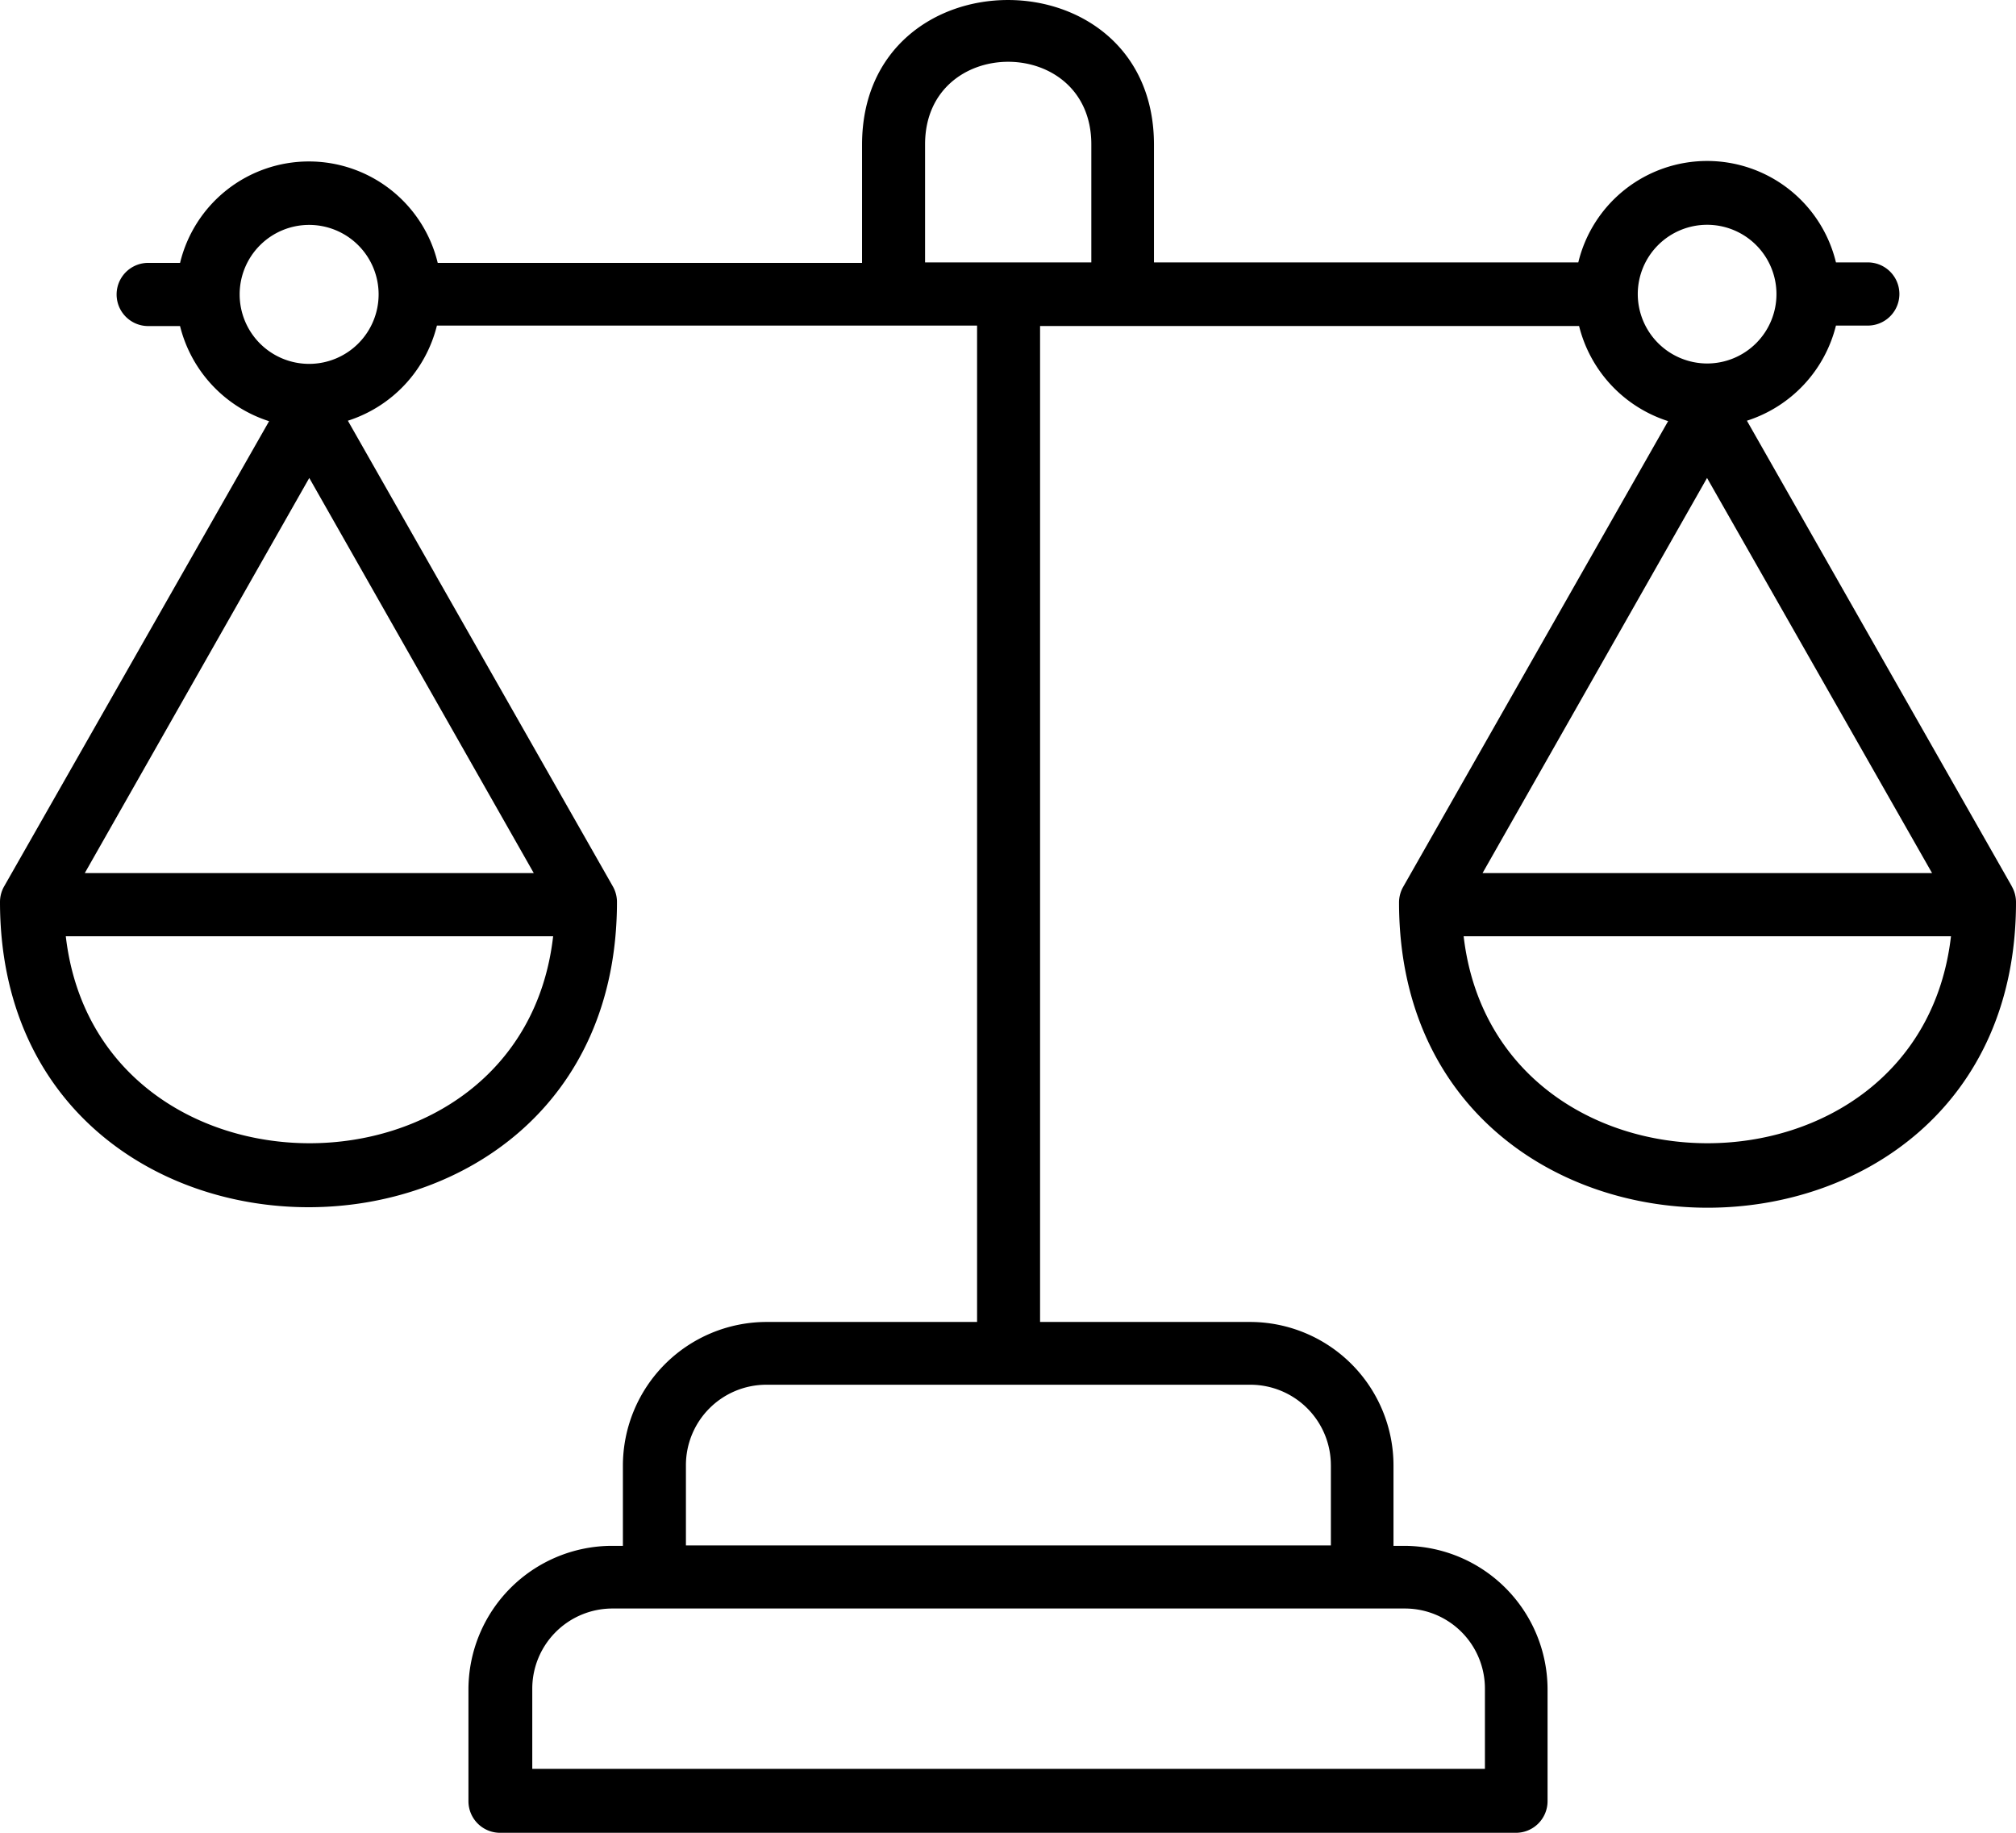 <svg xmlns="http://www.w3.org/2000/svg" width="88" height="80" viewBox="0 0 88 80">
  <g id="noun-justice-5372265" transform="translate(-0.2 -23.925)">
    <path id="Tracé_2339" data-name="Tracé 2339" d="M88.011,62.6,76.454,42.289a5.837,5.837,0,0,0,3.887-4.153h1.427a1.379,1.379,0,0,0,0-2.757H80.341a5.785,5.785,0,0,0-11.247,0H50.572V30.245c0-8.426-12.743-8.426-12.743,0V35.4H19.307a5.785,5.785,0,0,0-11.247,0H6.632a1.379,1.379,0,0,0,0,2.757H8.059a5.837,5.837,0,0,0,3.887,4.153L.389,62.6a1.383,1.383,0,0,0-.189.689c0,17.765,26.931,17.783,26.931,0a1.383,1.383,0,0,0-.189-.689L15.385,42.289a5.837,5.837,0,0,0,3.887-4.153H42.85V81.628h-9.2a6.278,6.278,0,0,0-6.26,6.272v3.5h-.482a6.278,6.278,0,0,0-6.26,6.272v4.876a1.381,1.381,0,0,0,1.376,1.378H66.376a1.381,1.381,0,0,0,1.376-1.378V97.67A6.274,6.274,0,0,0,61.509,91.4h-.482V87.9a6.267,6.267,0,0,0-6.26-6.272H45.6V38.154H69.128a5.837,5.837,0,0,0,3.887,4.153L61.458,62.622a1.383,1.383,0,0,0-.189.689c0,17.765,26.931,17.783,26.931,0a1.4,1.4,0,0,0-.189-.706ZM65.018,97.636v3.5H23.434v-3.5a3.5,3.5,0,0,1,3.491-3.5H61.544a3.493,3.493,0,0,1,3.474,3.5Zm-6.724-9.753v3.5H30.141v-3.5a3.512,3.512,0,0,1,3.491-3.515H54.785a3.515,3.515,0,0,1,3.508,3.515ZM40.58,30.227c0-4.807,7.257-4.807,7.257,0v5.152H40.58ZM3.072,64.793H24.345c-1.376,12.045-19.88,12.045-21.273,0ZM3.9,62.036l9.8-17.248,9.8,17.248Zm9.8-22.228a3.033,3.033,0,1,1,3.027-3.033A3.034,3.034,0,0,1,13.7,39.808Zm57.99-3.05a3.027,3.027,0,1,1,3.027,3.033,3.034,3.034,0,0,1-3.027-3.033ZM84.537,62.036H64.914l9.8-17.248ZM64.089,64.793H85.362c-1.393,12.045-19.863,12.045-21.273,0Z" fill-rule="evenodd"/>
  </g>
</svg>
